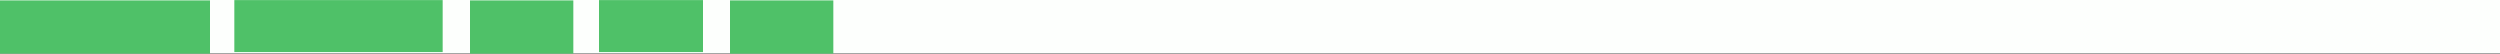 <?xml version="1.0" encoding="utf-8"?>
<!-- Generator: Adobe Illustrator 25.4.8, SVG Export Plug-In . SVG Version: 6.00 Build 0)  -->
<svg version="1.1" id="Layer_1" xmlns="http://www.w3.org/2000/svg" xmlns:xlink="http://www.w3.org/1999/xlink" x="0px" y="0px"
	 viewBox="0 0 750 16.1" style="enable-background:new 0 0 750 16.1;" xml:space="preserve">
<rect x="0" y="0" width="750" height="16.1" fill="#333333" stroke="none"/>
<style type="text/css">
	.st0{fill:#FDFFFD;}
	.st1{fill:#4FC168;}
</style>
<rect class="st0" width="750" height="16"/>
<g transform="translate(-308 -6281.875)">
	<rect x="449" y="6282" class="st1" width="31" height="16"/>
	<rect x="487.7" y="6281.9" class="st1" width="31.2" height="15.6"/>
	<rect x="527" y="6282" class="st1" width="31" height="16"/>
	<rect x="308" y="6282" class="st1" width="63" height="16"/>
	<rect x="378.3" y="6281.9" class="st1" width="62.5" height="15.6"/>
</g>
</svg>
